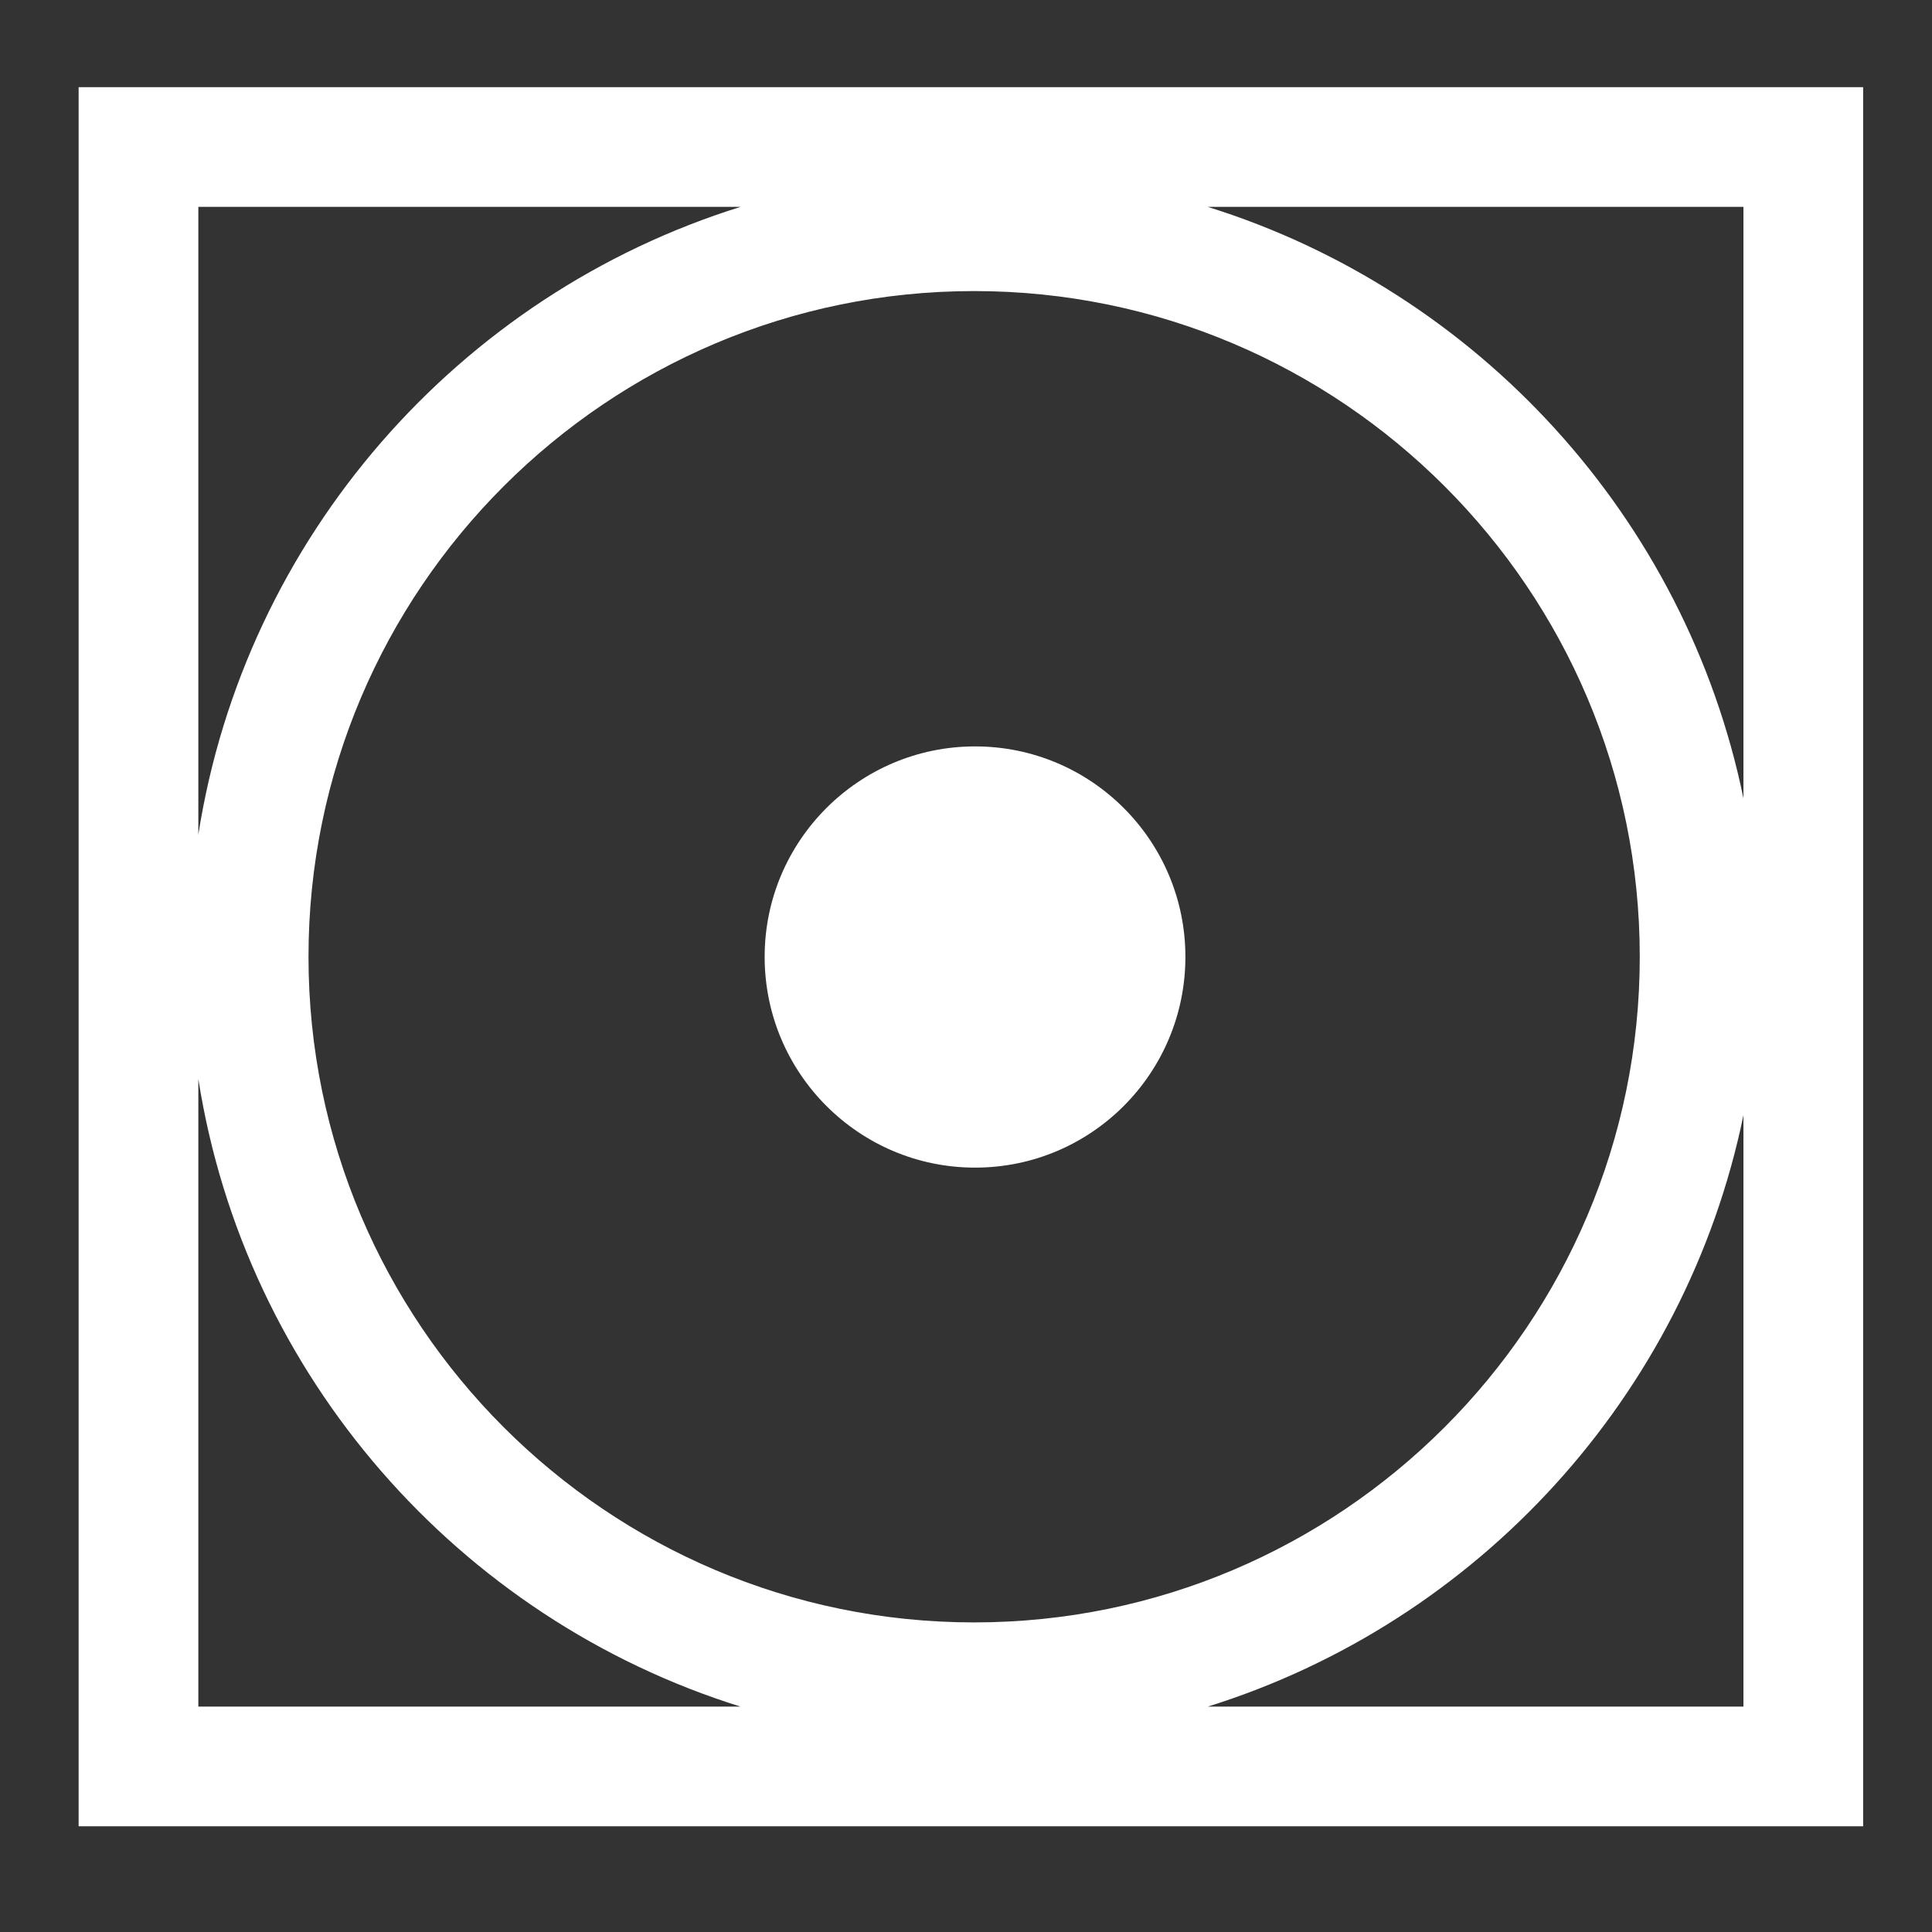<?xml version="1.0" encoding="UTF-8"?>
<!DOCTYPE svg PUBLIC "-//W3C//DTD SVG 1.1//EN" "http://www.w3.org/Graphics/SVG/1.1/DTD/svg11.dtd">
<!-- Creator: CorelDRAW -->
<svg xmlns="http://www.w3.org/2000/svg" xml:space="preserve" width="50px" height="50px" style="shape-rendering:geometricPrecision; text-rendering:geometricPrecision; image-rendering:optimizeQuality; fill-rule:evenodd; clip-rule:evenodd"
viewBox="0 0 50 50"
 xmlns:xlink="http://www.w3.org/1999/xlink">
 <rect x="0" y="0" width="50" height="50" fill="#333333" stroke="none"/>
 <defs>
  <style type="text/css">
   <![CDATA[
    .fil0 {fill:white;fill-rule:nonzero}
   ]]>
  </style>
 </defs>
 <g id="Vrstva_x0020_1">
  <g id="_77782448">
   <path id="_111424520" class="fil0" d="M19.789 24.763c0,-3.002 2.441,-5.446 5.446,-5.446 3.01,0 5.443,2.444 5.443,5.446 0,3.011 -2.433,5.455 -5.443,5.455 -3.005,0 -5.446,-2.444 -5.446,-5.455z"/>
   <path id="_76201400" class="fil0" d="M46.668 2.256l-44.633 0 0 45.008 46.183 0 0 -45.008 -1.55 0zm-41.535 3.098l14.033 0c-7.29,2.274 -12.826,8.553 -14.033,16.245l0 -16.245zm0 38.813l0 -16.244c1.207,7.692 6.743,13.968 14.031,16.244l-14.031 0zm2.851 -19.407c0,-9.5 7.727,-17.227 17.227,-17.227 9.499,0 17.226,7.727 17.226,17.227 0,9.5 -7.727,17.228 -17.226,17.228 -9.5,0 -17.227,-7.728 -17.227,-17.228zm37.136 19.407l-13.863 0c6.989,-2.184 12.369,-8.044 13.863,-15.306l0 15.306zm0 -23.507c-1.494,-7.263 -6.875,-13.125 -13.864,-15.306l13.864 0 0 15.306z"/>
  </g>
 </g>
</svg>
